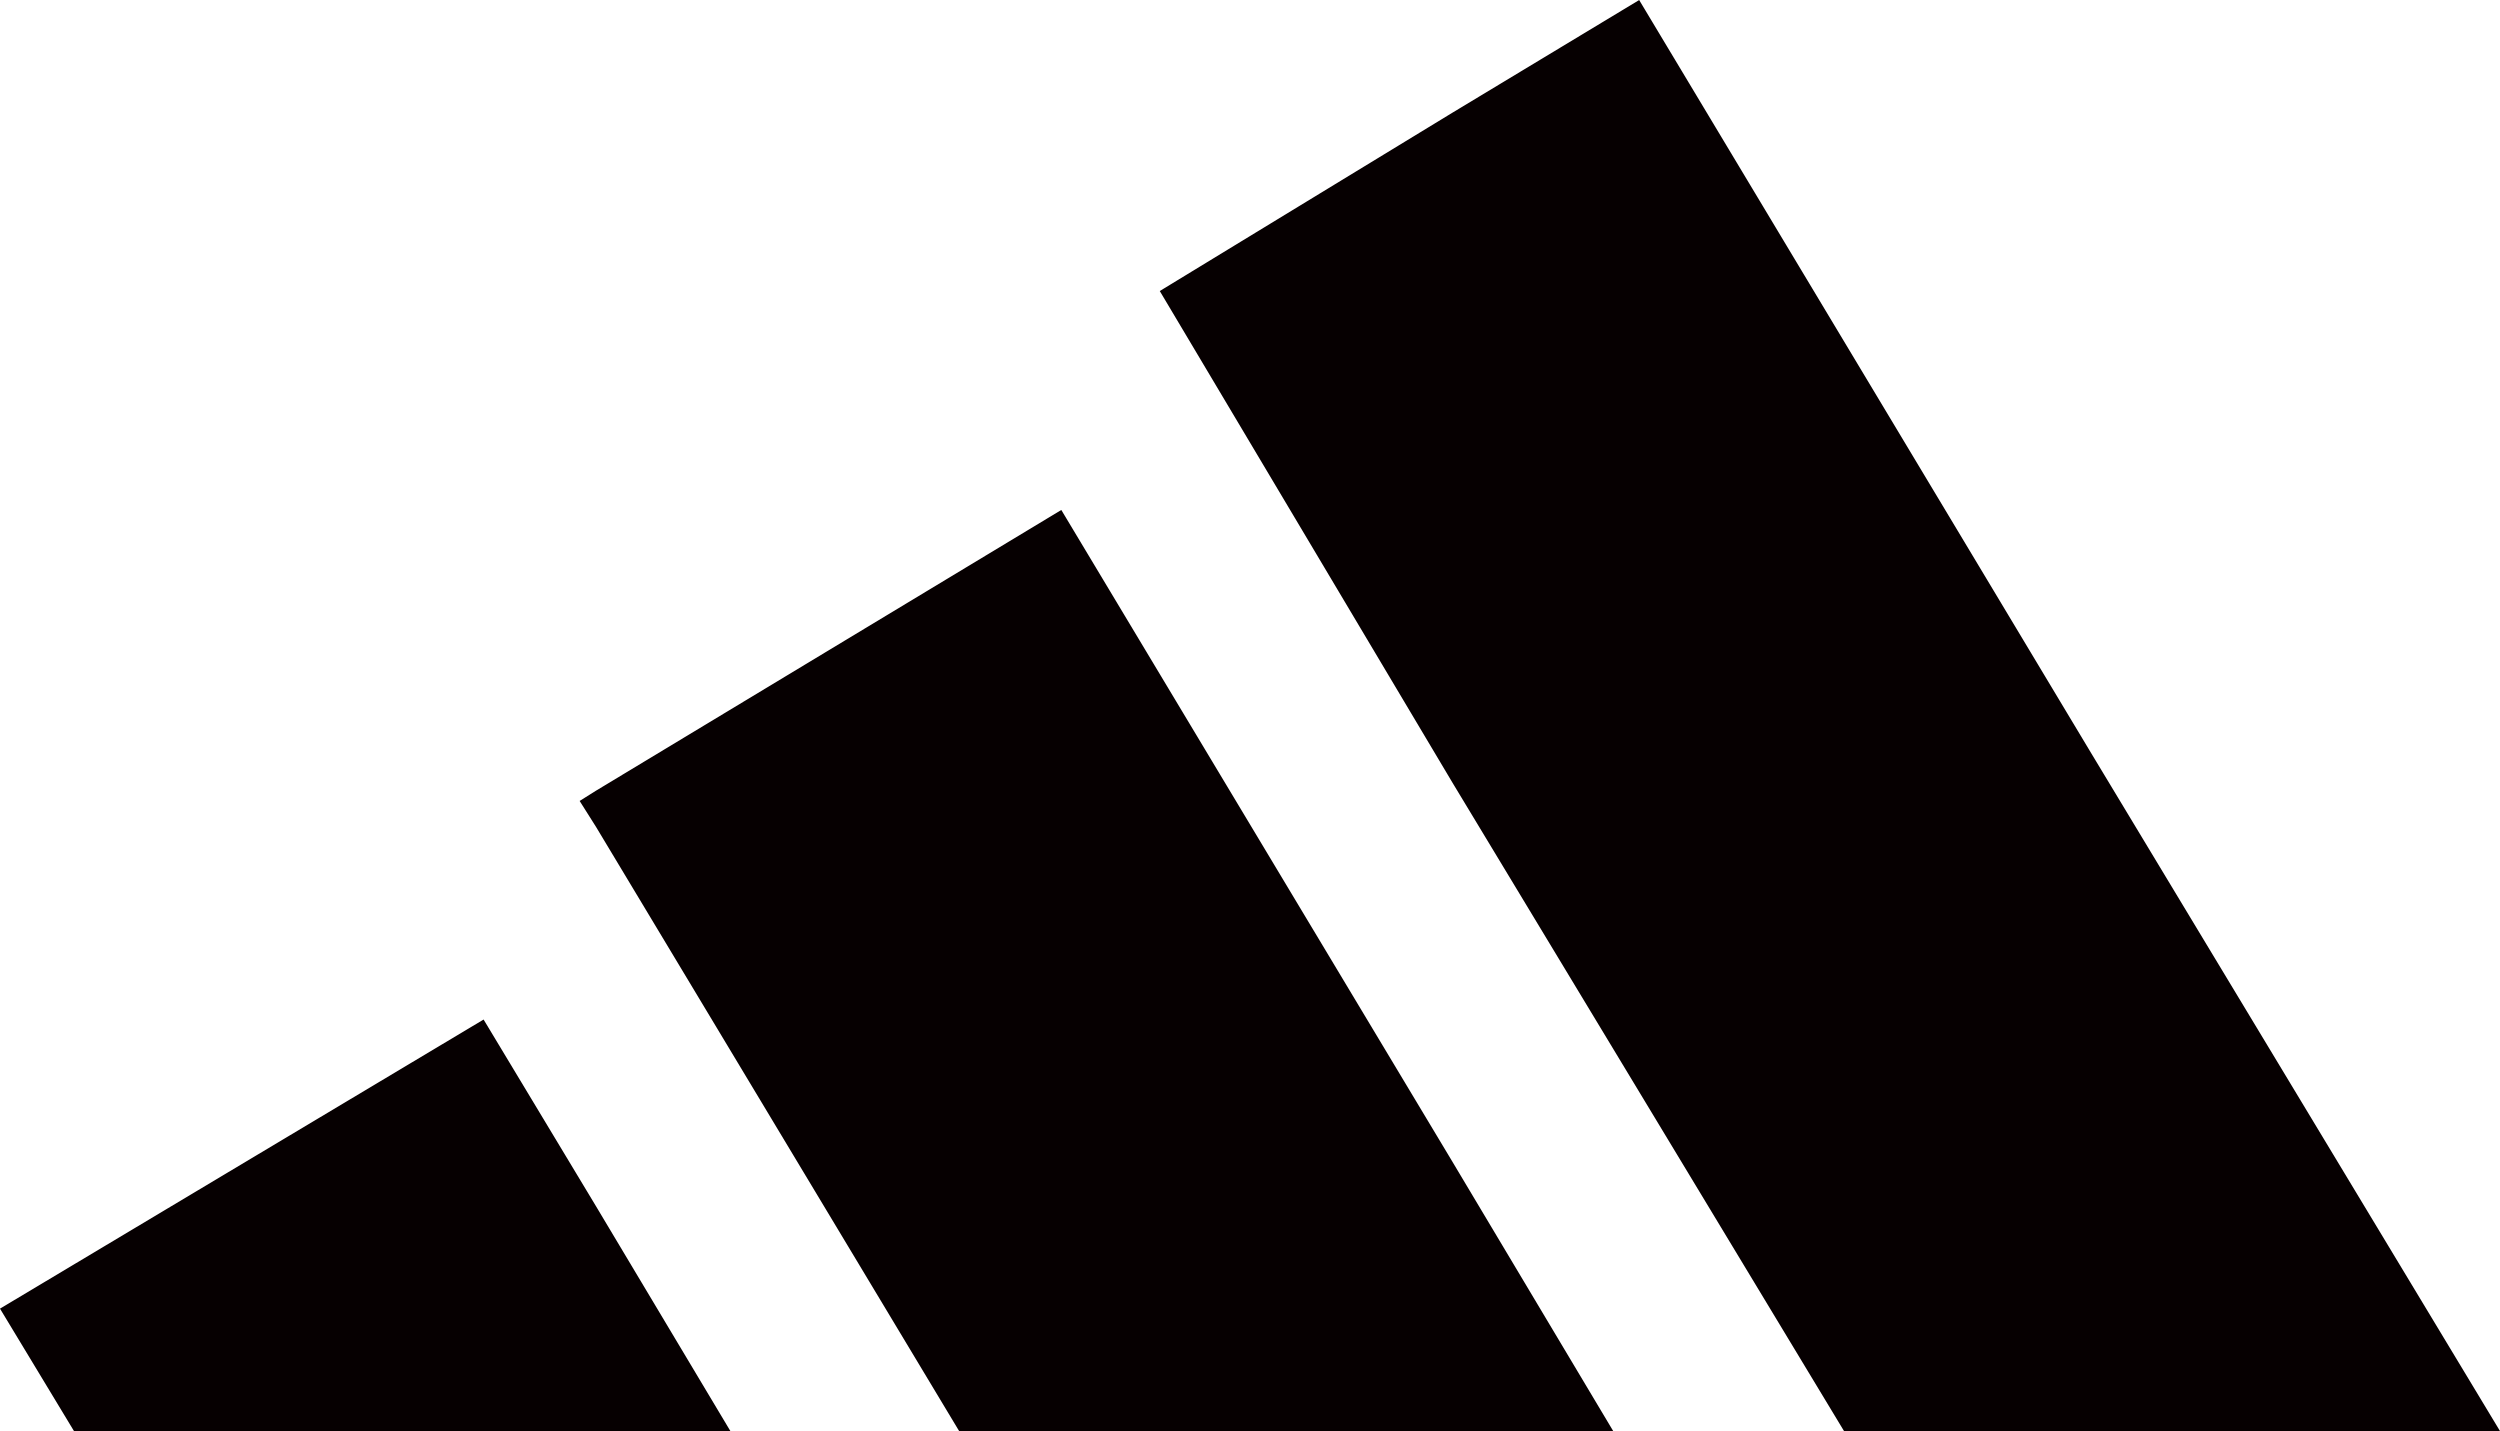 <svg xmlns="http://www.w3.org/2000/svg" width="68.524" height="39.224" viewBox="0 0 68.524 39.224"><defs><style>.a{fill:#060001;}</style></defs><g transform="translate(-1702.267 -9809.488)"><path class="a" d="M1101.678,591.476l4.4,7.37h-17.928l-9.952-16.559-.449-.711.449-.282,12.753-7.694Z" transform="translate(640.406 9249.866)"/><path class="a" d="M1111.714,599.452h17.98l-11.217-18.6L1106.1,560.23l-5.112,3.084-8.028,4.892,8.028,13.485Z" transform="translate(641.096 9249.259)"/><path class="a" d="M1078.889,598.24h3.68l-3.68-6.157-3.084-5.122-13.255,7.924,2.028,3.356Z" transform="translate(639.717 9250.472)"/></g></svg>